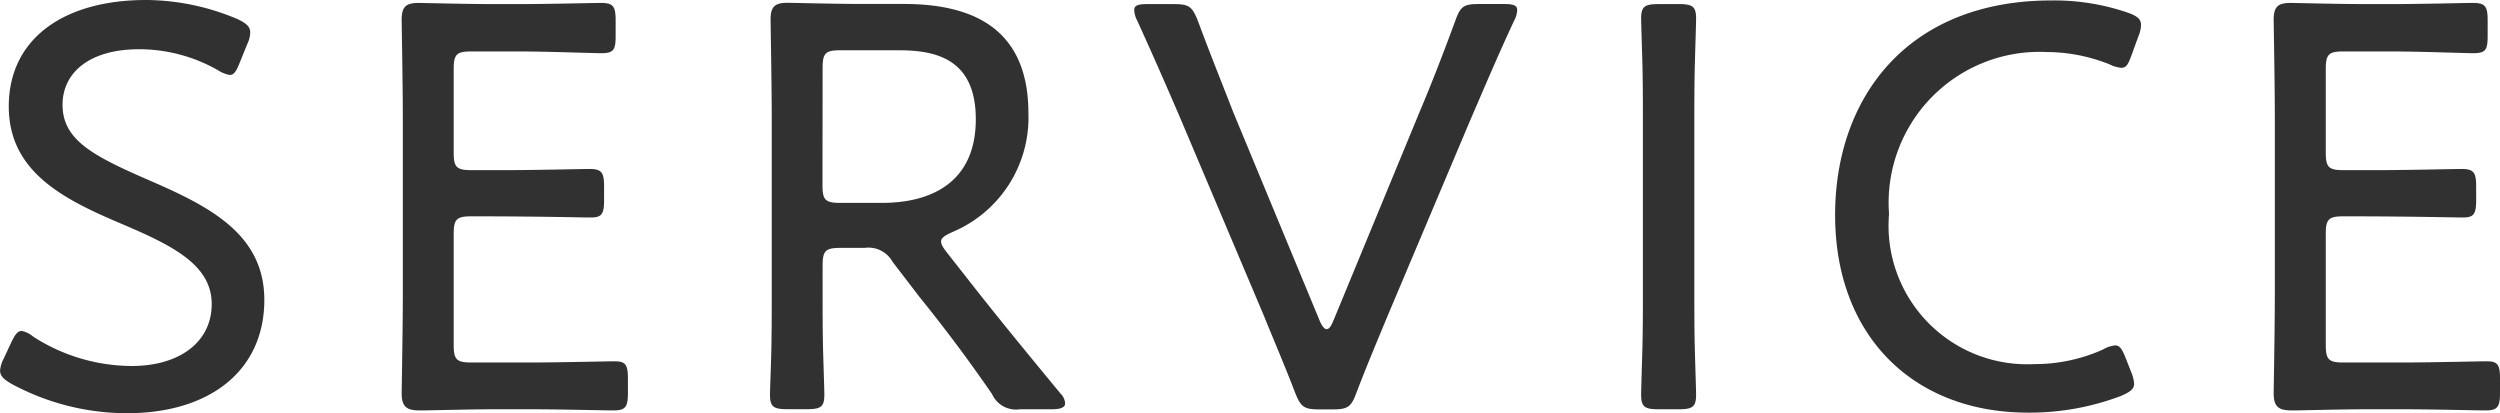 <svg xmlns="http://www.w3.org/2000/svg" width="76.968" height="12.726" viewBox="0 0 76.968 12.726">
  <path id="パス_2131" data-name="パス 2131" d="M5.418-7.362c-1.692-.738-2.61-1.224-2.61-2.3,0-.99.828-1.71,2.358-1.71a4.894,4.894,0,0,1,2.43.648.959.959,0,0,0,.36.144c.126,0,.2-.108.306-.378l.234-.576a.859.859,0,0,0,.09-.36c0-.162-.108-.27-.378-.4a7.286,7.286,0,0,0-2.826-.594c-2.556,0-4.23,1.206-4.23,3.276s1.782,2.9,3.564,3.654C6.228-5.31,7.4-4.716,7.4-3.528c0,1.17-.99,1.908-2.466,1.908a5.641,5.641,0,0,1-3.024-.9.815.815,0,0,0-.36-.18c-.126,0-.216.126-.324.36l-.234.5a.954.954,0,0,0-.108.36c0,.162.108.27.36.414a7.487,7.487,0,0,0,3.546.9c2.538,0,4.23-1.3,4.23-3.492C9.018-5.706,7.29-6.552,5.418-7.362ZM15.39-1.728c-.45,0-.54-.09-.54-.54v-3.42c0-.45.09-.54.54-.54,2.16,0,3.33.036,3.69.036.324,0,.4-.108.4-.522v-.432c0-.432-.072-.54-.45-.54-.234,0-1.674.036-2.52.036H15.39c-.45,0-.54-.09-.54-.54v-2.574c0-.45.09-.54.54-.54h1.476c.864,0,2.286.054,2.52.054.378,0,.45-.09.45-.522v-.486c0-.432-.072-.54-.45-.54-.234,0-1.62.036-2.52.036h-.774c-.846,0-2.2-.036-2.322-.036-.4,0-.522.126-.522.522,0,.126.036,2,.036,3.06v5.382c0,1.044-.036,2.934-.036,3.06,0,.468.216.522.594.522.252,0,1.53-.036,2.25-.036h1.152c.864,0,2.232.036,2.52.036.378,0,.45-.108.45-.54v-.45c0-.414-.072-.522-.4-.522s-1.71.036-2.574.036ZM26.208-4.716c0-.45.09-.54.54-.54H27.5a.848.848,0,0,1,.864.432l.828,1.08c.756.936,1.476,1.89,2.232,2.988a.81.81,0,0,0,.864.468h.972c.27,0,.414-.054.414-.18a.465.465,0,0,0-.144-.306c-1.188-1.44-2-2.43-2.9-3.582l-.594-.756c-.126-.162-.18-.252-.18-.342,0-.108.108-.18.342-.288A3.821,3.821,0,0,0,32.544-9.4c0-2.5-1.566-3.366-3.834-3.366H27.45c-.846,0-2.2-.036-2.322-.036-.4,0-.522.126-.522.522,0,.126.036,2.016.036,3.078v5.31c0,.558,0,1.35-.018,2-.018.576-.036,1.044-.036,1.152,0,.378.108.45.54.45h.594c.432,0,.54-.072.54-.45,0-.126-.018-.63-.036-1.242s-.018-1.35-.018-1.908Zm0-6.084c0-.45.09-.54.54-.54h1.818c1.188,0,2.358.306,2.358,2.124,0,1.98-1.422,2.574-2.88,2.574h-1.3c-.45,0-.54-.09-.54-.54ZM46.152-9.2c.414-.954.828-1.944,1.35-3.06a.733.733,0,0,0,.09-.324c0-.144-.126-.18-.414-.18h-.756c-.486,0-.576.072-.738.522-.378,1.026-.72,1.908-1.1,2.808L41.922-2.988c-.072.162-.126.234-.2.234-.054,0-.126-.072-.2-.234L38.844-9.45c-.342-.882-.7-1.764-1.08-2.79-.18-.45-.27-.522-.756-.522h-.792c-.288,0-.414.036-.414.18a.733.733,0,0,0,.09.324c.5,1.1.918,2.052,1.35,3.06L39.78-3.2c.306.756.648,1.548.972,2.394.18.45.27.522.756.522h.4c.468,0,.576-.072.738-.522.324-.846.666-1.656.972-2.394ZM52.56-.288c.432,0,.54-.072.54-.45,0-.126-.018-.648-.036-1.278s-.018-1.35-.018-1.872V-9.162c0-.522,0-1.224.018-1.836.018-.648.036-1.188.036-1.314,0-.378-.108-.45-.54-.45h-.612c-.432,0-.54.072-.54.45,0,.126.018.648.036,1.278s.018,1.332.018,1.872v5.274c0,.5,0,1.206-.018,1.818s-.036,1.206-.036,1.332c0,.378.108.45.54.45ZM66.492-1.44l-.162-.414c-.108-.27-.18-.4-.324-.4a.9.9,0,0,0-.378.126,5.13,5.13,0,0,1-2.124.45A4.268,4.268,0,0,1,59.04-6.3a4.647,4.647,0,0,1,4.86-4.986,5.245,5.245,0,0,1,1.926.378,1.052,1.052,0,0,0,.36.108c.162,0,.216-.108.324-.4l.216-.594a.885.885,0,0,0,.072-.324c0-.18-.108-.27-.4-.378a6.968,6.968,0,0,0-2.358-.378c-4.446,0-6.66,3.006-6.66,6.606,0,3.708,2.394,6.084,5.94,6.084A7.946,7.946,0,0,0,66.186-.7c.288-.126.4-.216.4-.378A1.155,1.155,0,0,0,66.492-1.44Zm6.534-.288c-.45,0-.54-.09-.54-.54v-3.42c0-.45.09-.54.54-.54,2.16,0,3.33.036,3.69.036.324,0,.4-.108.4-.522v-.432c0-.432-.072-.54-.45-.54-.234,0-1.674.036-2.52.036H73.026c-.45,0-.54-.09-.54-.54v-2.574c0-.45.09-.54.54-.54H74.5c.864,0,2.286.054,2.52.054.378,0,.45-.09.45-.522v-.486c0-.432-.072-.54-.45-.54-.234,0-1.62.036-2.52.036h-.774c-.846,0-2.2-.036-2.322-.036-.4,0-.522.126-.522.522,0,.126.036,2,.036,3.06v5.382c0,1.044-.036,2.934-.036,3.06,0,.468.216.522.594.522.252,0,1.53-.036,2.25-.036H74.88c.864,0,2.232.036,2.52.036.378,0,.45-.108.45-.54v-.45c0-.414-.072-.522-.4-.522s-1.71.036-2.574.036Z" transform="translate(-0.882 12.888)" fill="#313131"/>
</svg>
